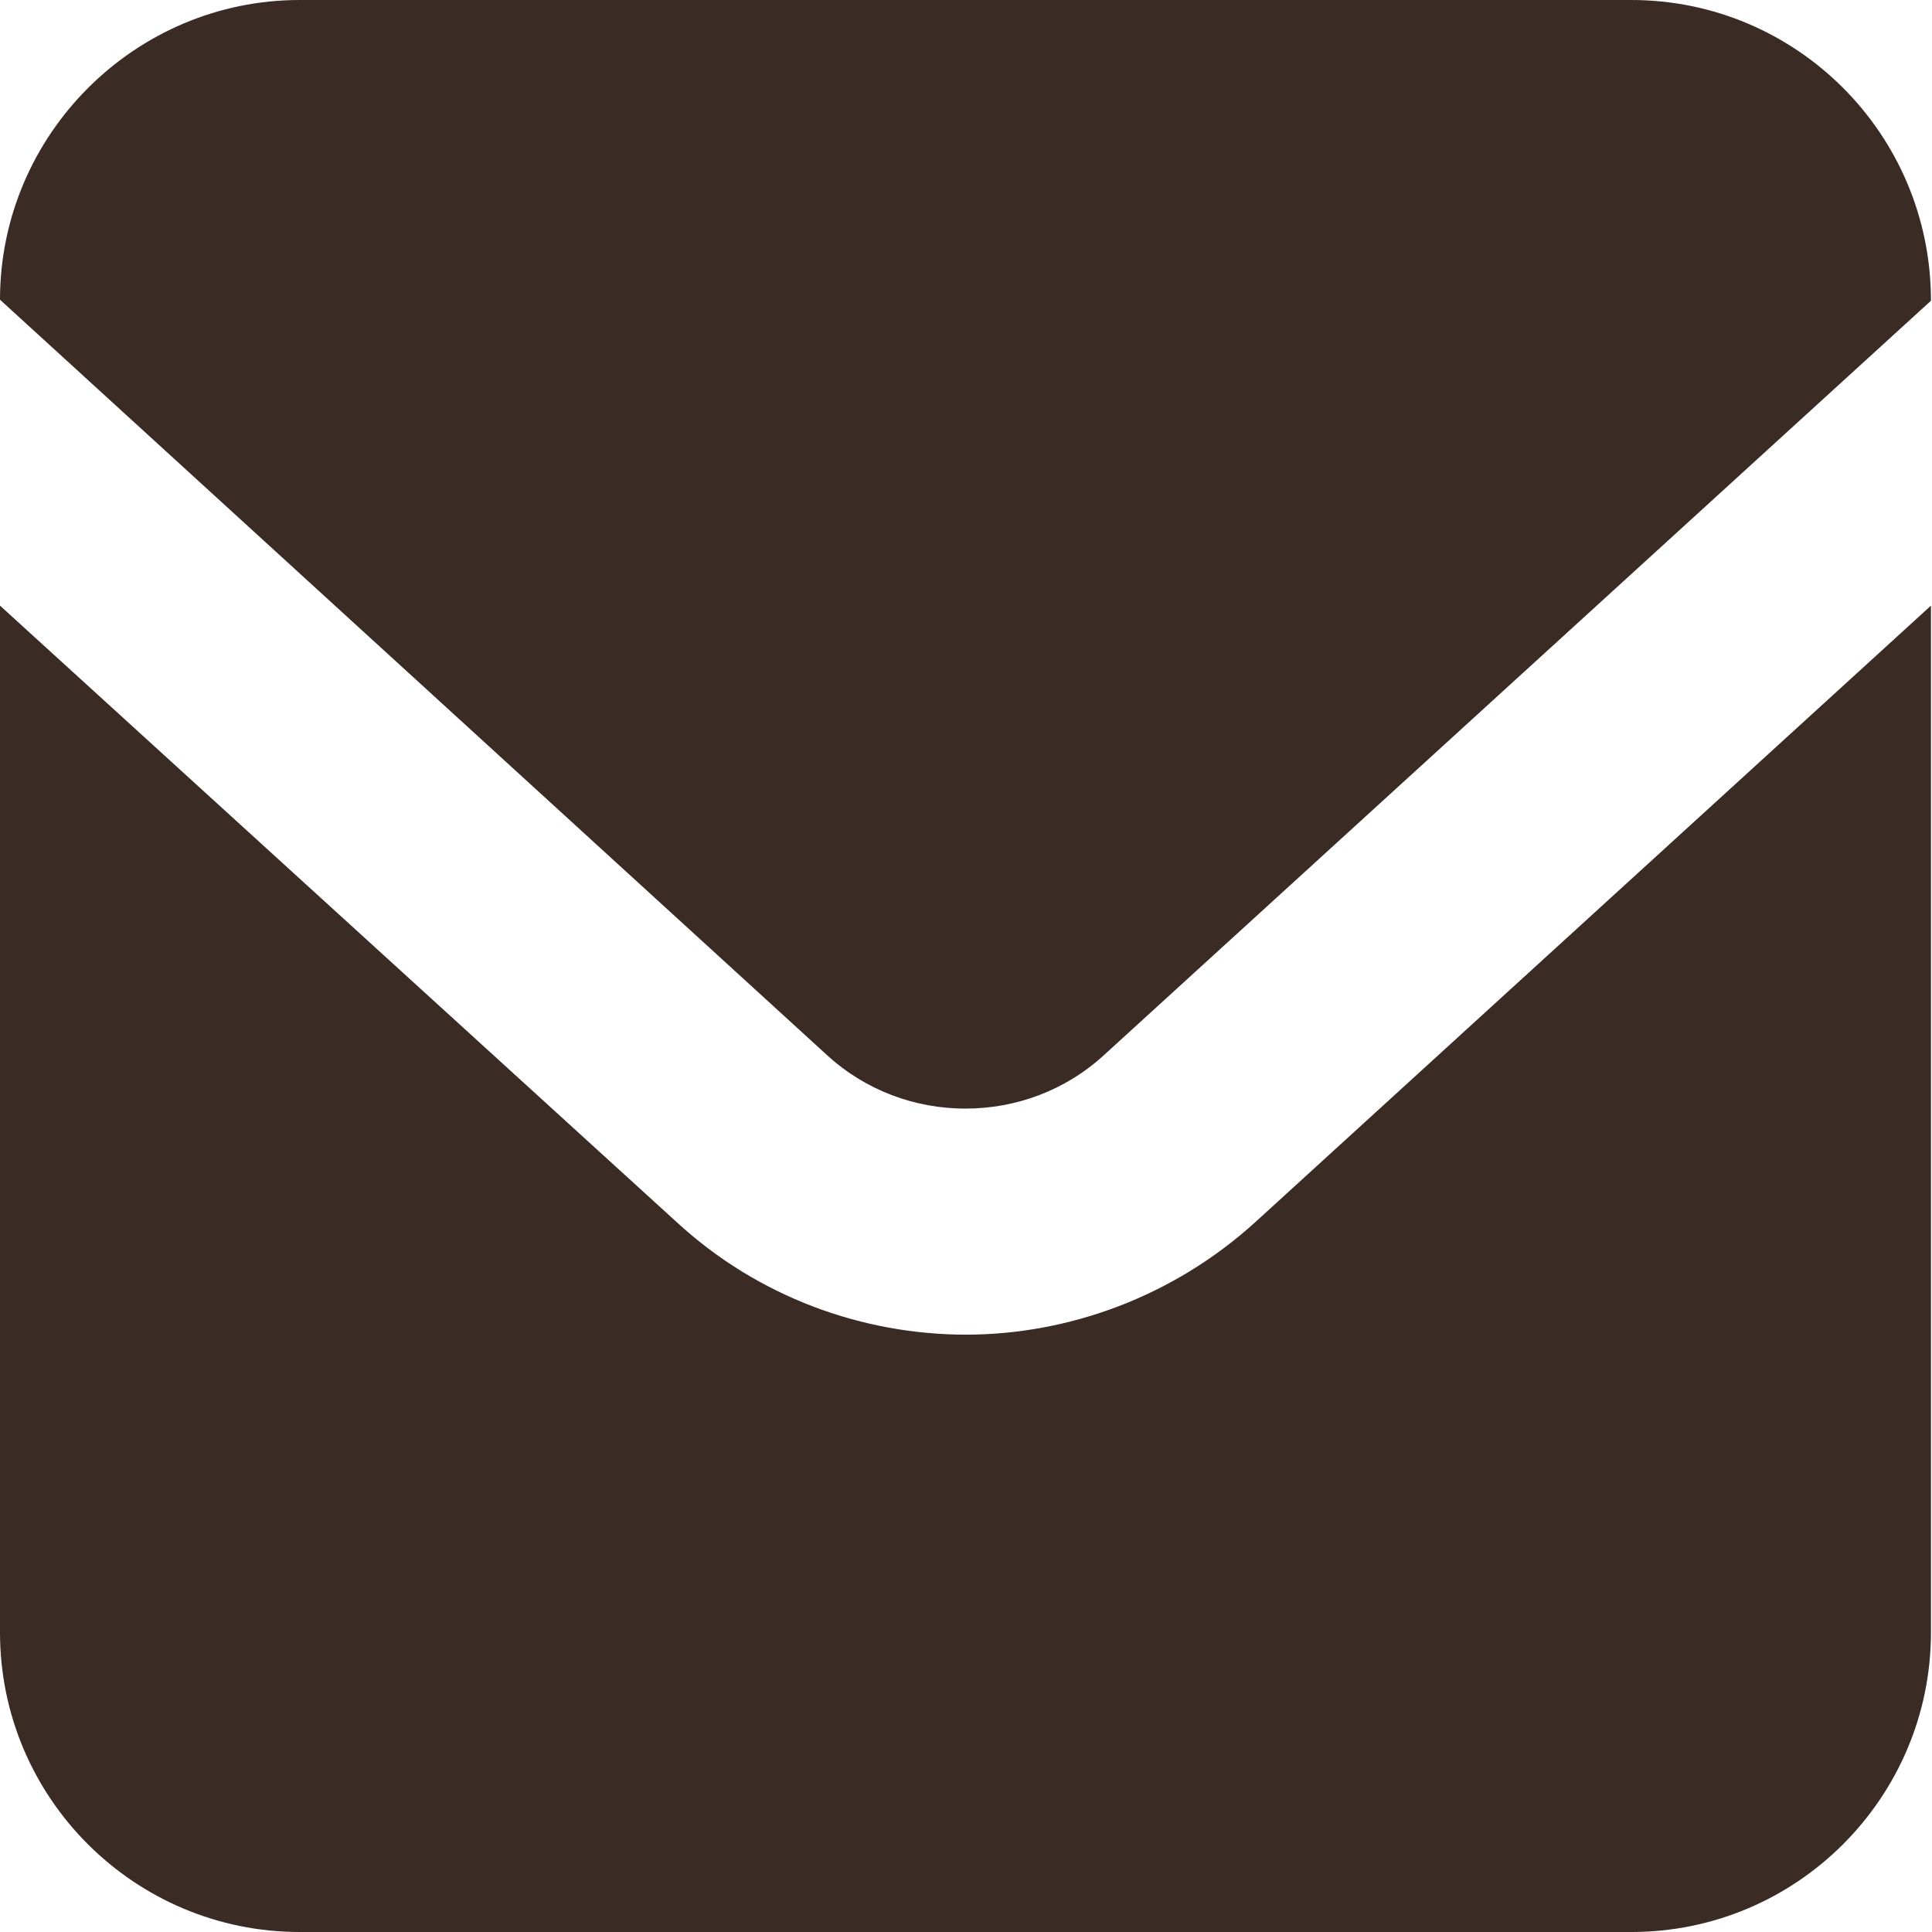 <?xml version="1.0" encoding="UTF-8"?>
<svg id="_レイヤー_2" data-name="レイヤー 2" xmlns="http://www.w3.org/2000/svg" width="18.63" height="18.63" viewBox="0 0 18.63 18.63">
  <defs>
    <style>
      .cls-1 {
        fill: #3a2b25;
      }
    </style>
  </defs>
  <g id="_フッター" data-name="フッター">
    <g id="_アートワーク_130" data-name="アートワーク 130">
      <g id="_アートワーク_130-2" data-name="アートワーク 130">
        <g>
          <path class="cls-1" d="M15.74,0H2.89C1.3,0,0,1.3,0,2.89h0s7.97,7.28,7.97,7.28c.38.35.86.52,1.34.52.48,0,.96-.17,1.34-.52l7.97-7.27h0c0-1.61-1.3-2.9-2.89-2.9Z"/>
          <path class="cls-1" d="M9.32,12.87c-1,0-2.01-.36-2.8-1.09L0,5.84v9.9c0,1.6,1.3,2.89,2.89,2.89h12.84c1.6,0,2.89-1.3,2.89-2.89V5.84l-6.51,5.94c-.79.72-1.8,1.09-2.8,1.09Z"/>
        </g>
      </g>
    </g>
  </g>
</svg>